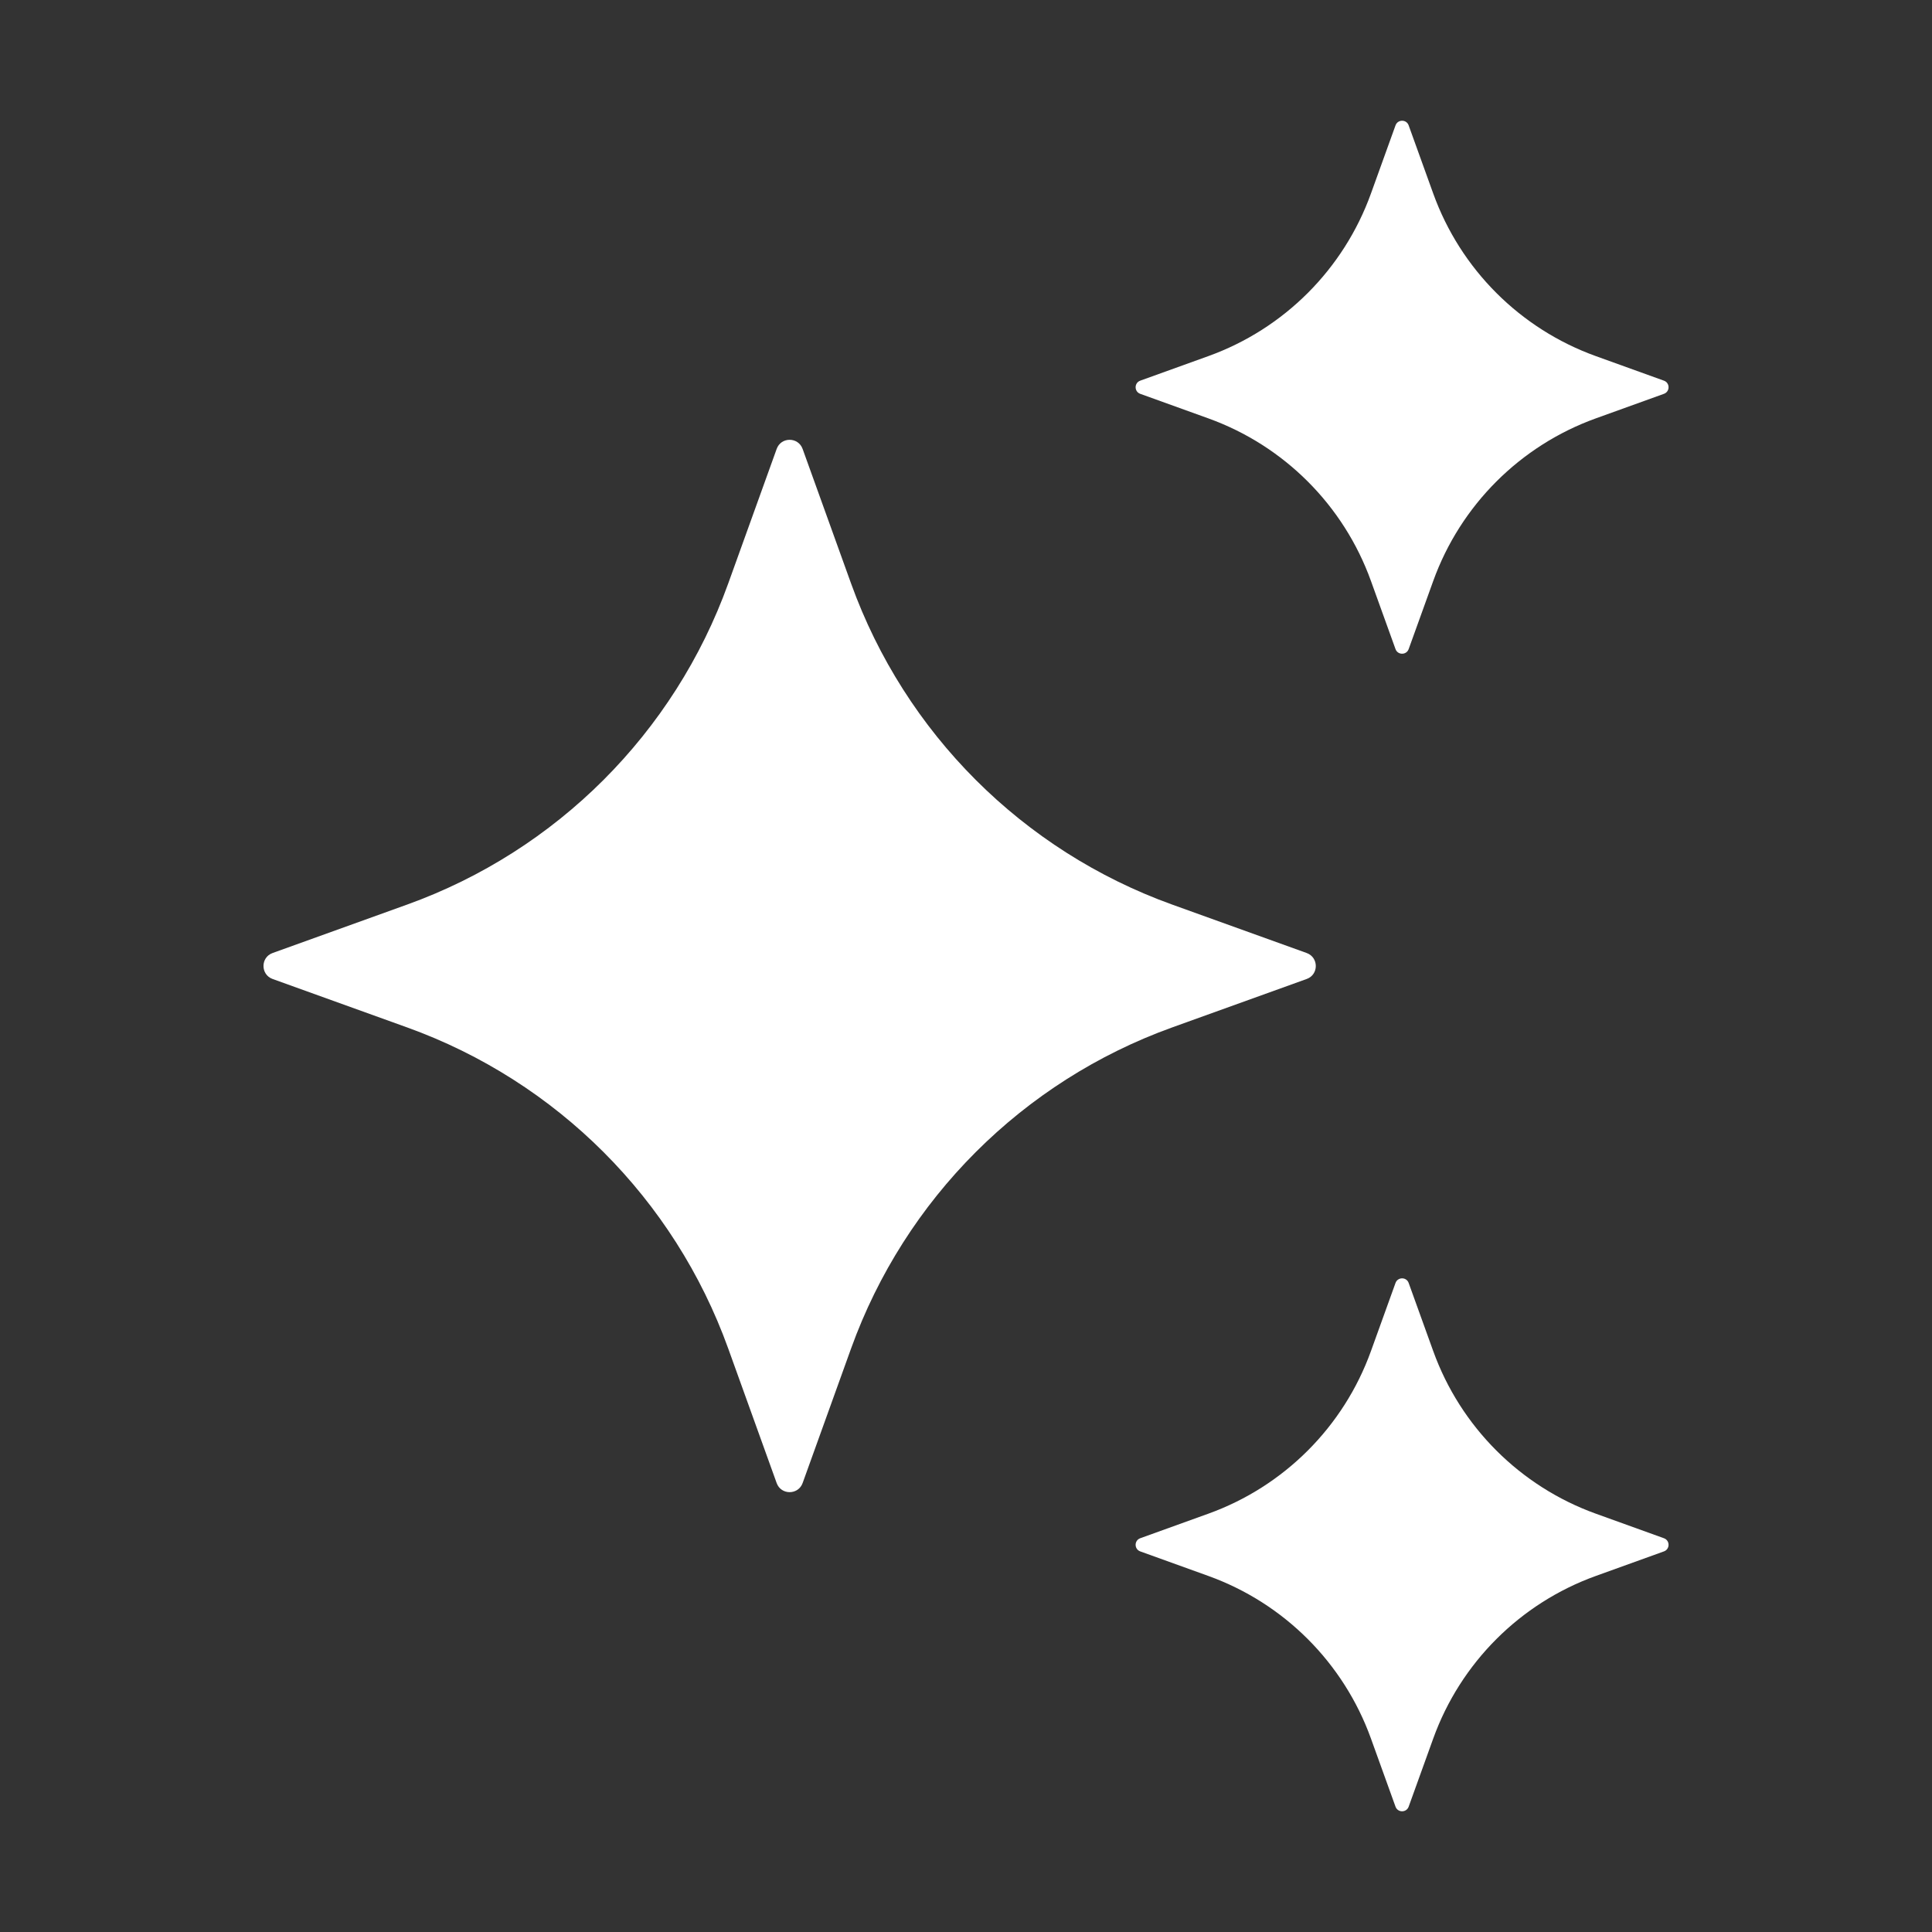 <svg width="32" height="32" viewBox="0 0 32 32" fill="none" xmlns="http://www.w3.org/2000/svg">
<rect x="0" y="0" width="32" height="32" fill="#333333" stroke="none"/>
<path d="M13.294 7.436L14.097 9.666C14.989 12.141 16.938 14.09 19.413 14.982L21.643 15.785C21.844 15.858 21.844 16.143 21.643 16.215L19.413 17.018C16.938 17.91 14.989 19.859 14.097 22.334L13.294 24.564C13.221 24.765 12.936 24.765 12.864 24.564L12.061 22.334C11.169 19.859 9.22 17.91 6.745 17.018L4.515 16.215C4.314 16.142 4.314 15.857 4.515 15.785L6.745 14.982C9.22 14.09 11.169 12.141 12.061 9.666L12.864 7.436C12.936 7.234 13.221 7.234 13.294 7.436Z" fill="white"/>
<path d="M23.332 2.077L23.739 3.206C24.191 4.459 25.178 5.446 26.431 5.898L27.56 6.305C27.662 6.342 27.662 6.486 27.56 6.523L26.431 6.93C25.178 7.382 24.191 8.369 23.739 9.622L23.332 10.751C23.295 10.853 23.151 10.853 23.114 10.751L22.707 9.622C22.255 8.369 21.268 7.382 20.015 6.93L18.886 6.523C18.784 6.486 18.784 6.342 18.886 6.305L20.015 5.898C21.268 5.446 22.255 4.459 22.707 3.206L23.114 2.077C23.151 1.974 23.296 1.974 23.332 2.077Z" fill="white"/>
<path d="M23.332 21.25L23.739 22.379C24.191 23.632 25.178 24.619 26.431 25.071L27.56 25.478C27.662 25.515 27.662 25.659 27.56 25.696L26.431 26.103C25.178 26.555 24.191 27.542 23.739 28.795L23.332 29.924C23.295 30.026 23.151 30.026 23.114 29.924L22.707 28.795C22.255 27.542 21.268 26.555 20.015 26.103L18.886 25.696C18.784 25.659 18.784 25.515 18.886 25.478L20.015 25.071C21.268 24.619 22.255 23.632 22.707 22.379L23.114 21.25C23.151 21.148 23.296 21.148 23.332 21.25Z" fill="white"/>
</svg>
